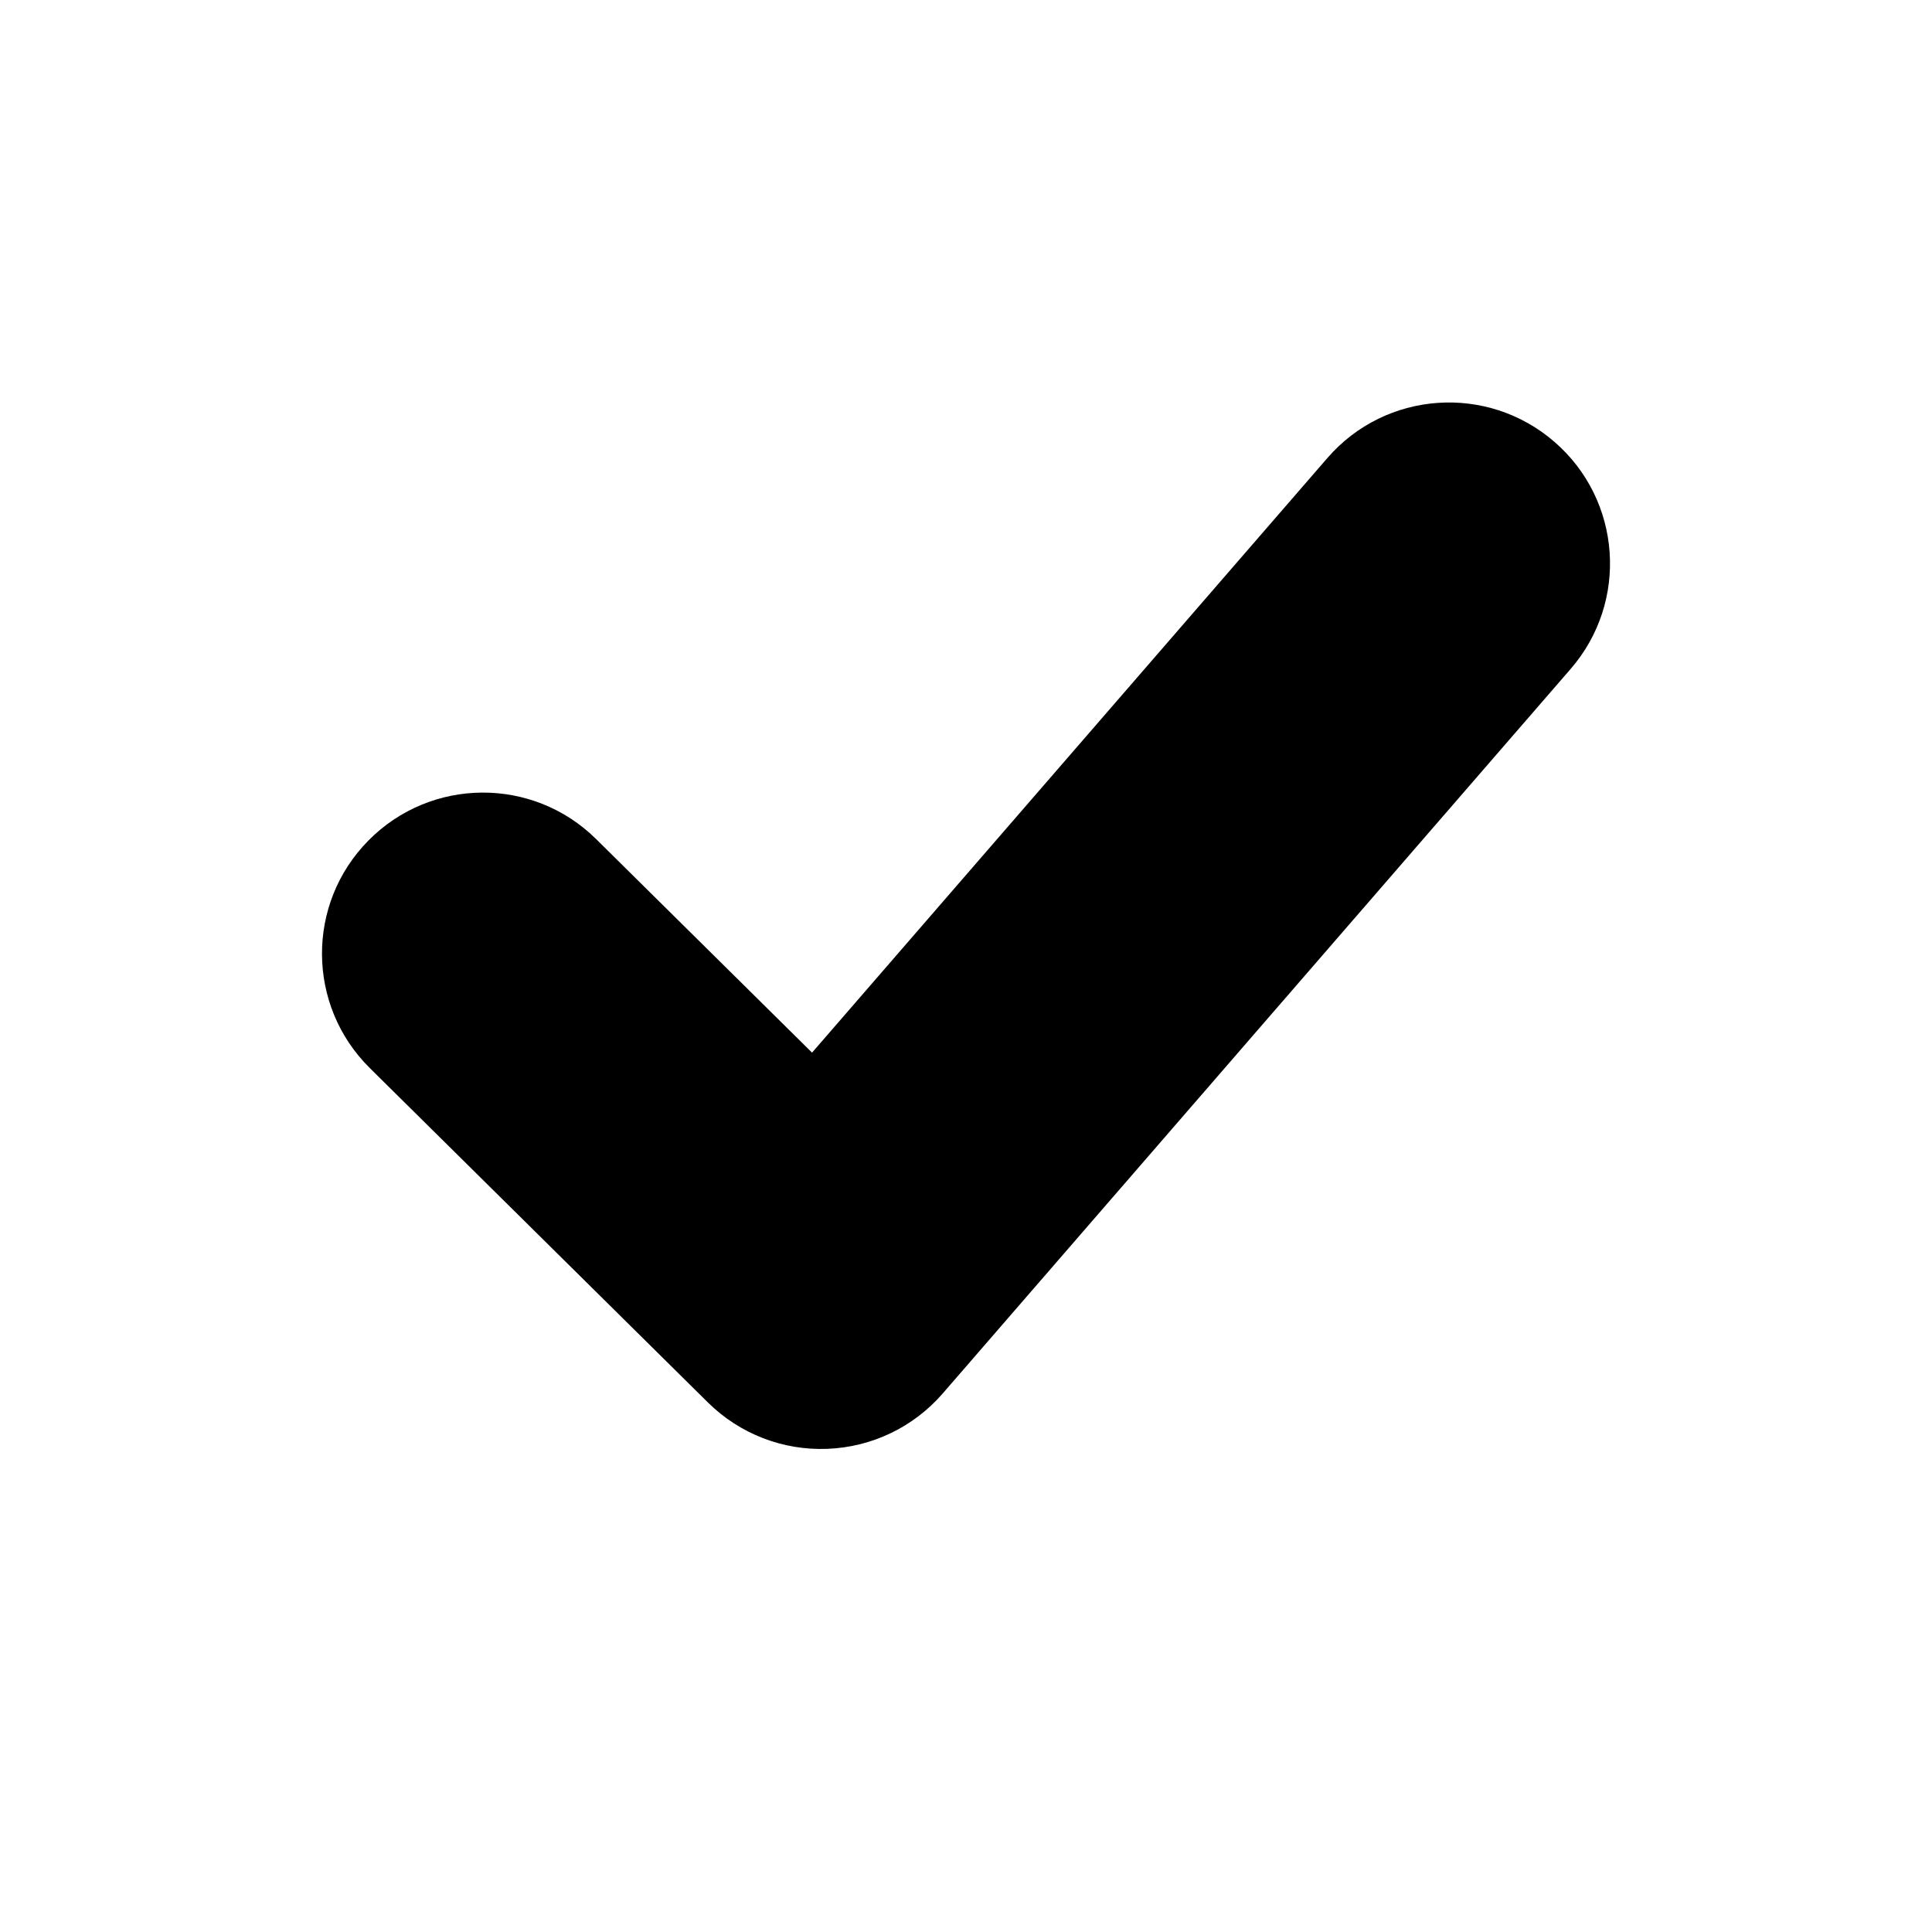 <svg width="24" height="24" viewBox="0 0 24 24" fill="none" xmlns="http://www.w3.org/2000/svg">
<path d="M7.406 10.424C6.621 9.647 5.355 9.654 4.578 10.44C3.801 11.225 3.808 12.491 4.594 13.268L7.406 10.424ZM10.2 16L8.794 17.422C9.187 17.811 9.724 18.02 10.277 17.998C10.83 17.977 11.349 17.728 11.711 17.31L10.2 16ZM19.511 8.31C20.235 7.475 20.145 6.212 19.31 5.489C18.475 4.765 17.212 4.855 16.489 5.69L19.511 8.31ZM4.594 13.268L8.794 17.422L11.606 14.578L7.406 10.424L4.594 13.268ZM11.711 17.31L19.511 8.31L16.489 5.69L8.689 14.69L11.711 17.31Z" fill="black"/>
</svg>
